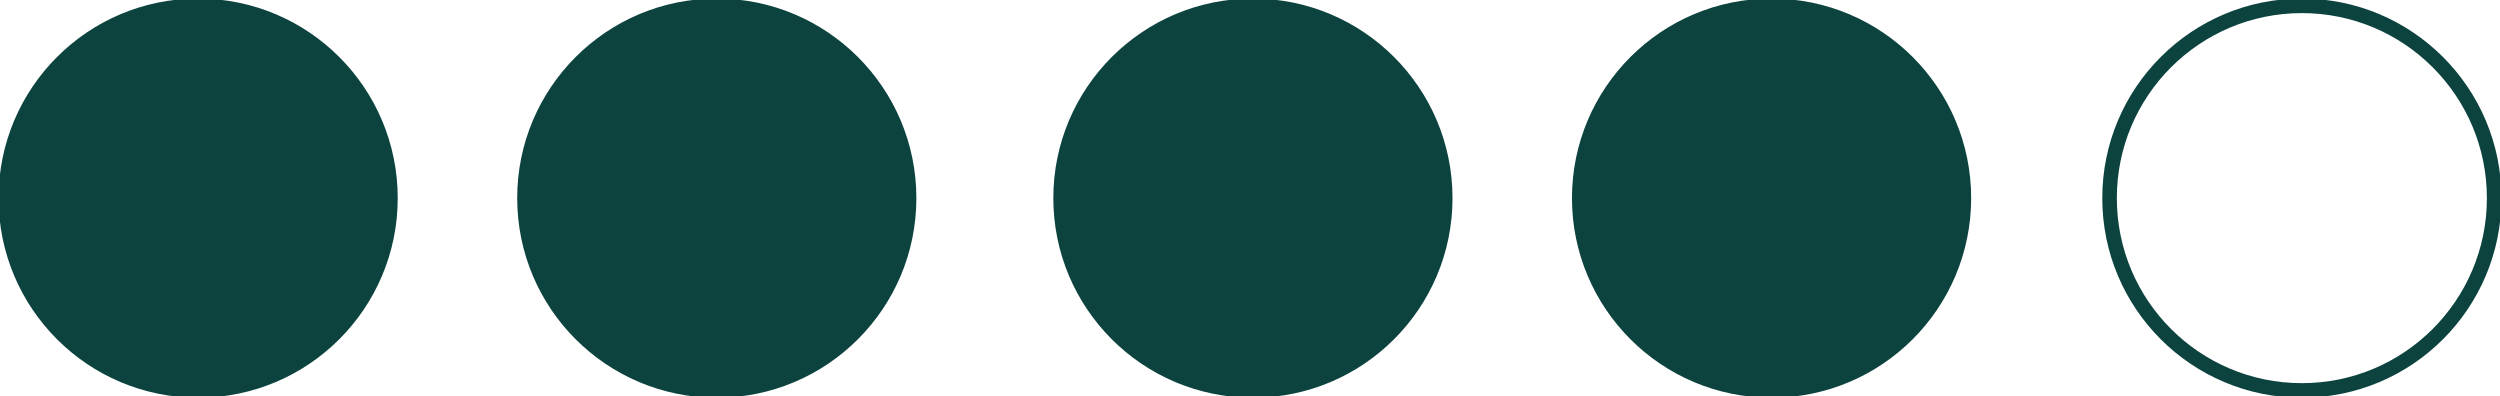 <?xml version="1.0" encoding="utf-8"?>
<!-- Generator: Adobe Illustrator 23.0.3, SVG Export Plug-In . SVG Version: 6.00 Build 0)  -->
<svg version="1.1" id="Layer_1" xmlns="http://www.w3.org/2000/svg" xmlns:xlink="http://www.w3.org/1999/xlink" x="0px" y="0px"
	 viewBox="0 0 42.9 6.8" style="enable-background:new 0 0 42.9 6.8;" xml:space="preserve">
<style type="text/css">
	.st0{fill:#0C433E;stroke:#0C433E;stroke-width:0.25;}
	.st1{fill:none;stroke:#0C433E;stroke-width:0.25;}
</style>
<g>
	<circle class="st0" cx="3.4" cy="3.4" r="3.3"/>
	<circle class="st0" cx="21.5" cy="3.4" r="3.3"/>
	<circle class="st0" cx="12.3" cy="3.4" r="3.3"/>
	<circle class="st0" cx="30.4" cy="3.4" r="3.3"/>
	<circle class="st1" cx="39.5" cy="3.4" r="3.3"/>
</g>
</svg>
